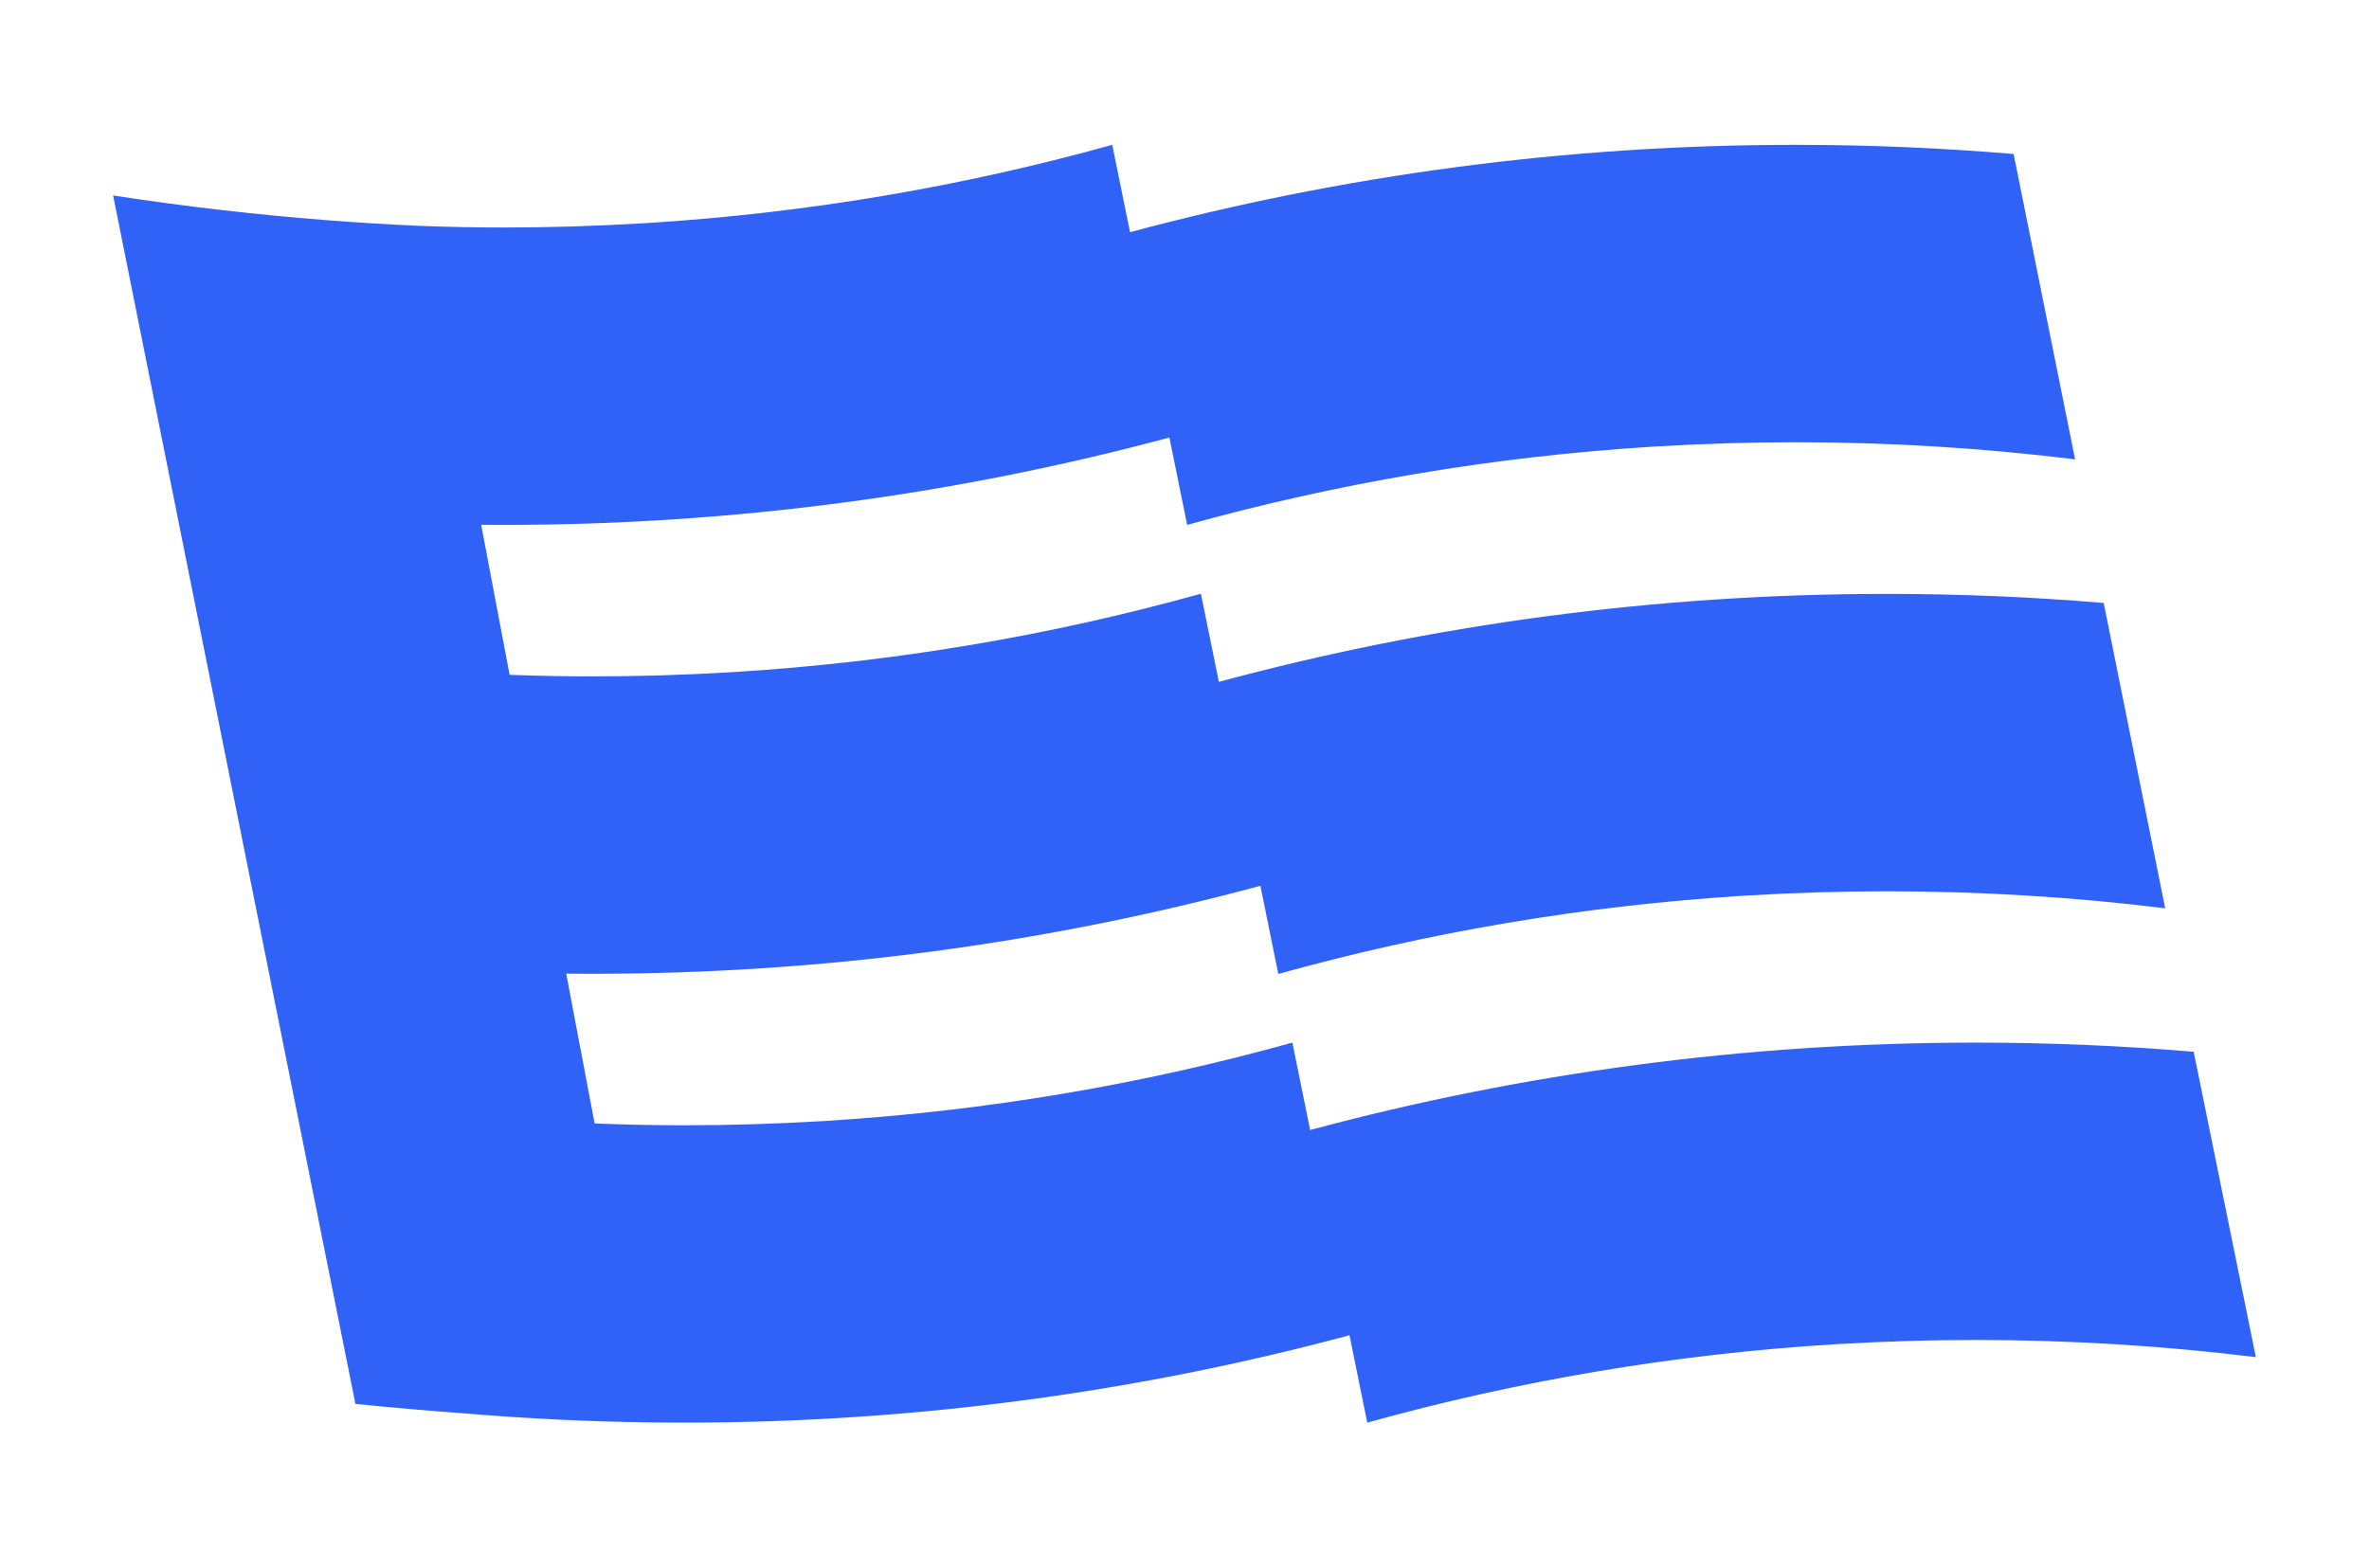 <?xml version="1.0" encoding="UTF-8"?>
<svg id="Layer_1" data-name="Layer 1" xmlns="http://www.w3.org/2000/svg" viewBox="0 0 566.49 374.91">
  <defs>
    <style>
      .cls-1 {
        fill: #3062f8;
      }
    </style>
  </defs>
  <path class="cls-1" d="M524.58,251.55c-17.18-1.45-34.57-2.19-52.13-2.19-55.05,0-108.4,7.27-159.16,20.9l-4.25-20.9c-35.79,9.97-73.07,16.34-111.43,18.72-.44.03-.89.05-1.34.08-.03,0-.05,0-.08,0-10.8.64-21.68.97-32.64.97-7.15,0-14.27-.15-21.36-.43-2.26-11.94-4.52-23.89-6.79-35.83,2.09.02,4.19.03,6.28.03,55.26,0,108.8-7.31,159.71-21.04l4.29,21.08c35.79-9.97,73.07-16.34,111.43-18.72.44-.03.89-.05,1.34-.08.03,0,.05,0,.08,0,10.8-.64,21.68-.97,32.64-.97,22.54,0,44.77,1.38,66.58,4.06l-14.7-73.02c-17.1-1.44-34.41-2.17-51.88-2.17-55.26,0-108.8,7.31-159.71,21.04l-4.29-21.08c-35.79,9.97-73.07,16.34-111.43,18.72-.44.03-.89.05-1.34.08-.03,0-.05,0-.08,0-10.8.64-21.68.97-32.64.97-6.64,0-13.24-.13-19.82-.37-2.27-11.96-4.53-23.92-6.8-35.89,1.8.02,3.6.03,5.41.03,55.05,0,108.4-7.27,159.16-20.9l4.25,20.9c35.79-9.97,73.07-16.34,111.43-18.72.44-.03.89-.05,1.34-.08.03,0,.05,0,.08,0,10.8-.64,21.68-.97,32.64-.97,22.63,0,44.94,1.39,66.84,4.09l-14.7-73.03c-17.18-1.45-34.57-2.19-52.13-2.19-55.05,0-108.4,7.27-159.16,20.89l-4.25-20.89c-35.79,9.97-73.07,16.34-111.43,18.72-.44.03-.89.05-1.34.08-.03,0-.05,0-.09,0-10.8.64-21.68.97-32.64.97-6.76,0-13.49-.14-20.19-.39-14.87-.67-30.5-1.86-46.81-3.73-9.08-1.04-17.89-2.23-26.42-3.54,19.31,96.34,38.62,192.68,57.94,289.02,8.61.87,17.42,1.64,26.42,2.29,14.52,1.23,29.19,1.94,43.98,2.13.11,0,.23,0,.34.01,0,0,0,0,0,0,2.6.03,5.21.05,7.81.05,55.05,0,108.4-7.27,159.16-20.9l4.25,20.9c35.79-9.97,73.07-16.34,111.43-18.72.44-.03.89-.05,1.34-.08.03,0,.05,0,.08,0,10.8-.64,21.68-.97,32.64-.97,22.68,0,45.05,1.4,67,4.11l-14.87-73.05Z"/>
</svg>